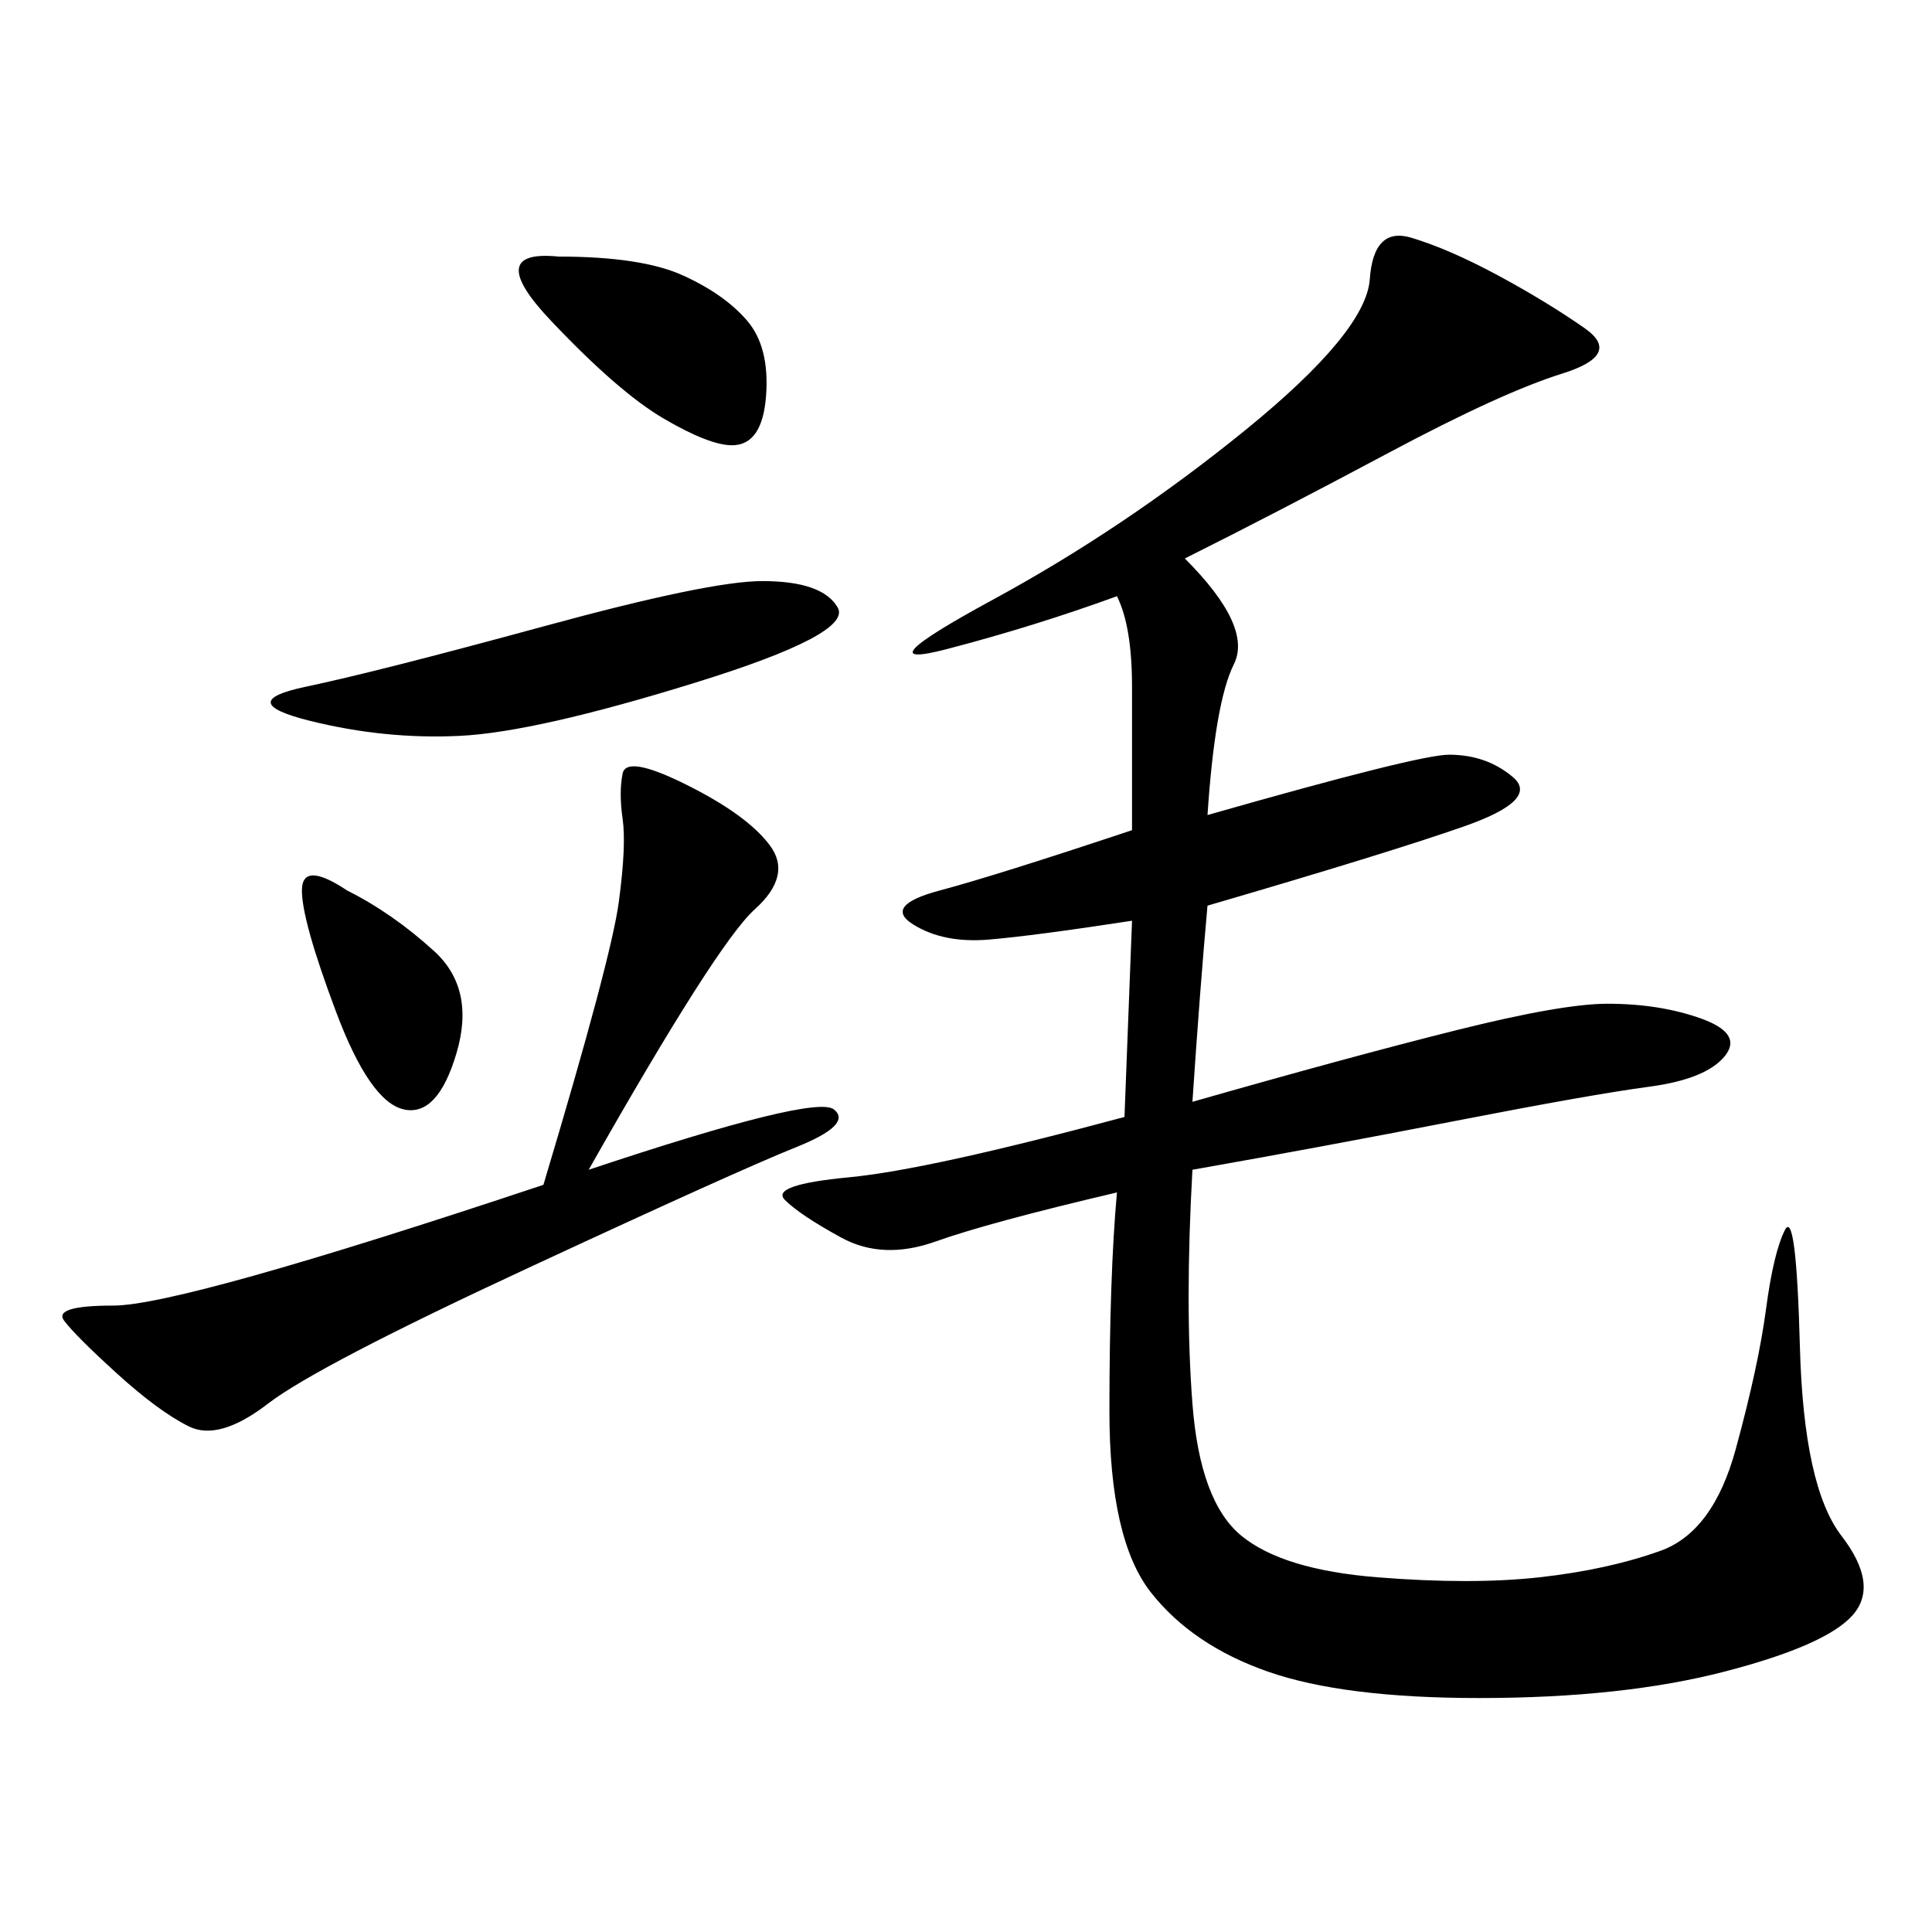 <svg xmlns="http://www.w3.org/2000/svg" xmlns:xlink="http://www.w3.org/1999/xlink" width="300" height="300"><path d="M183.98 86.72Q194.53 97.27 191.60 103.13Q188.67 108.98 187.50 126.56L187.50 126.56Q220.31 117.19 225 117.19L225 117.19Q230.86 117.19 234.96 120.70Q239.06 124.22 227.34 128.32Q215.63 132.42 187.50 140.63L187.50 140.63Q186.33 153.52 185.16 171.09L185.16 171.09Q209.77 164.06 226.17 159.96Q242.58 155.86 249.61 155.86L249.61 155.86Q257.81 155.86 264.26 158.20Q270.70 160.55 267.77 164.06Q264.84 167.58 256.05 168.75Q247.27 169.92 226.17 174.02Q205.08 178.13 185.16 181.64L185.16 181.64Q183.98 202.73 185.16 217.97Q186.33 233.20 192.77 238.48Q199.22 243.75 213.87 244.92Q228.52 246.09 239.06 244.92Q249.61 243.75 257.81 240.82Q266.02 237.89 269.53 225Q273.05 212.11 274.22 203.32Q275.39 194.53 277.15 191.02Q278.91 187.50 279.49 209.18Q280.08 230.86 285.94 238.48Q291.80 246.09 287.70 250.78Q283.59 255.47 267.77 259.57Q251.95 263.67 229.69 263.67L229.69 263.67Q208.59 263.67 196.88 259.57Q185.16 255.47 178.71 247.27Q172.27 239.06 172.27 219.14L172.27 219.14Q172.27 198.05 173.44 185.16L173.44 185.16Q153.52 189.84 145.31 192.77Q137.11 195.70 130.66 192.19Q124.22 188.67 121.88 186.33Q119.53 183.98 131.84 182.81Q144.14 181.64 174.61 173.44L174.61 173.44L175.78 142.97Q160.55 145.31 153.52 145.90Q146.48 146.48 141.80 143.55Q137.11 140.63 145.90 138.28Q154.69 135.94 175.78 128.91L175.78 128.91L175.78 106.64Q175.78 97.27 173.44 92.58L173.44 92.58Q160.55 97.27 147.07 100.78Q133.59 104.30 154.10 93.16Q174.61 82.03 193.36 66.80Q212.11 51.56 212.70 43.36Q213.28 35.16 219.14 36.91Q225 38.67 232.62 42.77Q240.23 46.88 246.09 50.98Q251.95 55.08 242.58 58.01Q233.20 60.94 215.63 70.31Q198.05 79.69 183.98 86.72L183.98 86.72ZM91.41 181.64Q126.56 169.92 129.49 172.27Q132.42 174.61 123.63 178.13Q114.84 181.64 82.03 196.88Q49.22 212.11 41.60 217.97Q33.98 223.83 29.30 221.48Q24.61 219.14 18.16 213.28Q11.72 207.42 9.96 205.08Q8.20 202.73 17.58 202.73L17.58 202.73Q28.13 202.73 84.38 183.98L84.38 183.98Q94.92 148.83 96.09 140.04Q97.27 131.25 96.68 127.15Q96.09 123.05 96.68 120.12Q97.27 117.19 106.64 121.88Q116.02 126.56 119.53 131.25Q123.05 135.94 117.19 141.21Q111.33 146.48 91.41 181.64L91.41 181.64ZM84.38 97.27Q110.16 90.23 118.36 90.23L118.36 90.23Q127.73 90.23 130.08 94.34Q132.42 98.44 107.81 106.05Q83.20 113.67 71.48 114.26Q59.77 114.84 48.05 111.91Q36.33 108.98 47.46 106.64Q58.59 104.30 84.38 97.27L84.38 97.27ZM86.72 39.84Q99.61 39.84 106.05 42.77Q112.50 45.70 116.02 49.80Q119.53 53.91 118.95 61.52Q118.36 69.14 113.67 69.14L113.67 69.14Q110.16 69.14 103.13 65.04Q96.09 60.94 85.55 49.80Q75 38.67 86.72 39.84L86.72 39.84ZM53.91 138.28Q60.94 141.80 67.38 147.66Q73.83 153.52 70.90 163.48Q67.97 173.44 62.70 172.27Q57.42 171.09 52.15 157.03Q46.88 142.97 46.88 138.28L46.88 138.28Q46.88 133.59 53.91 138.28L53.91 138.28Z"/></svg>